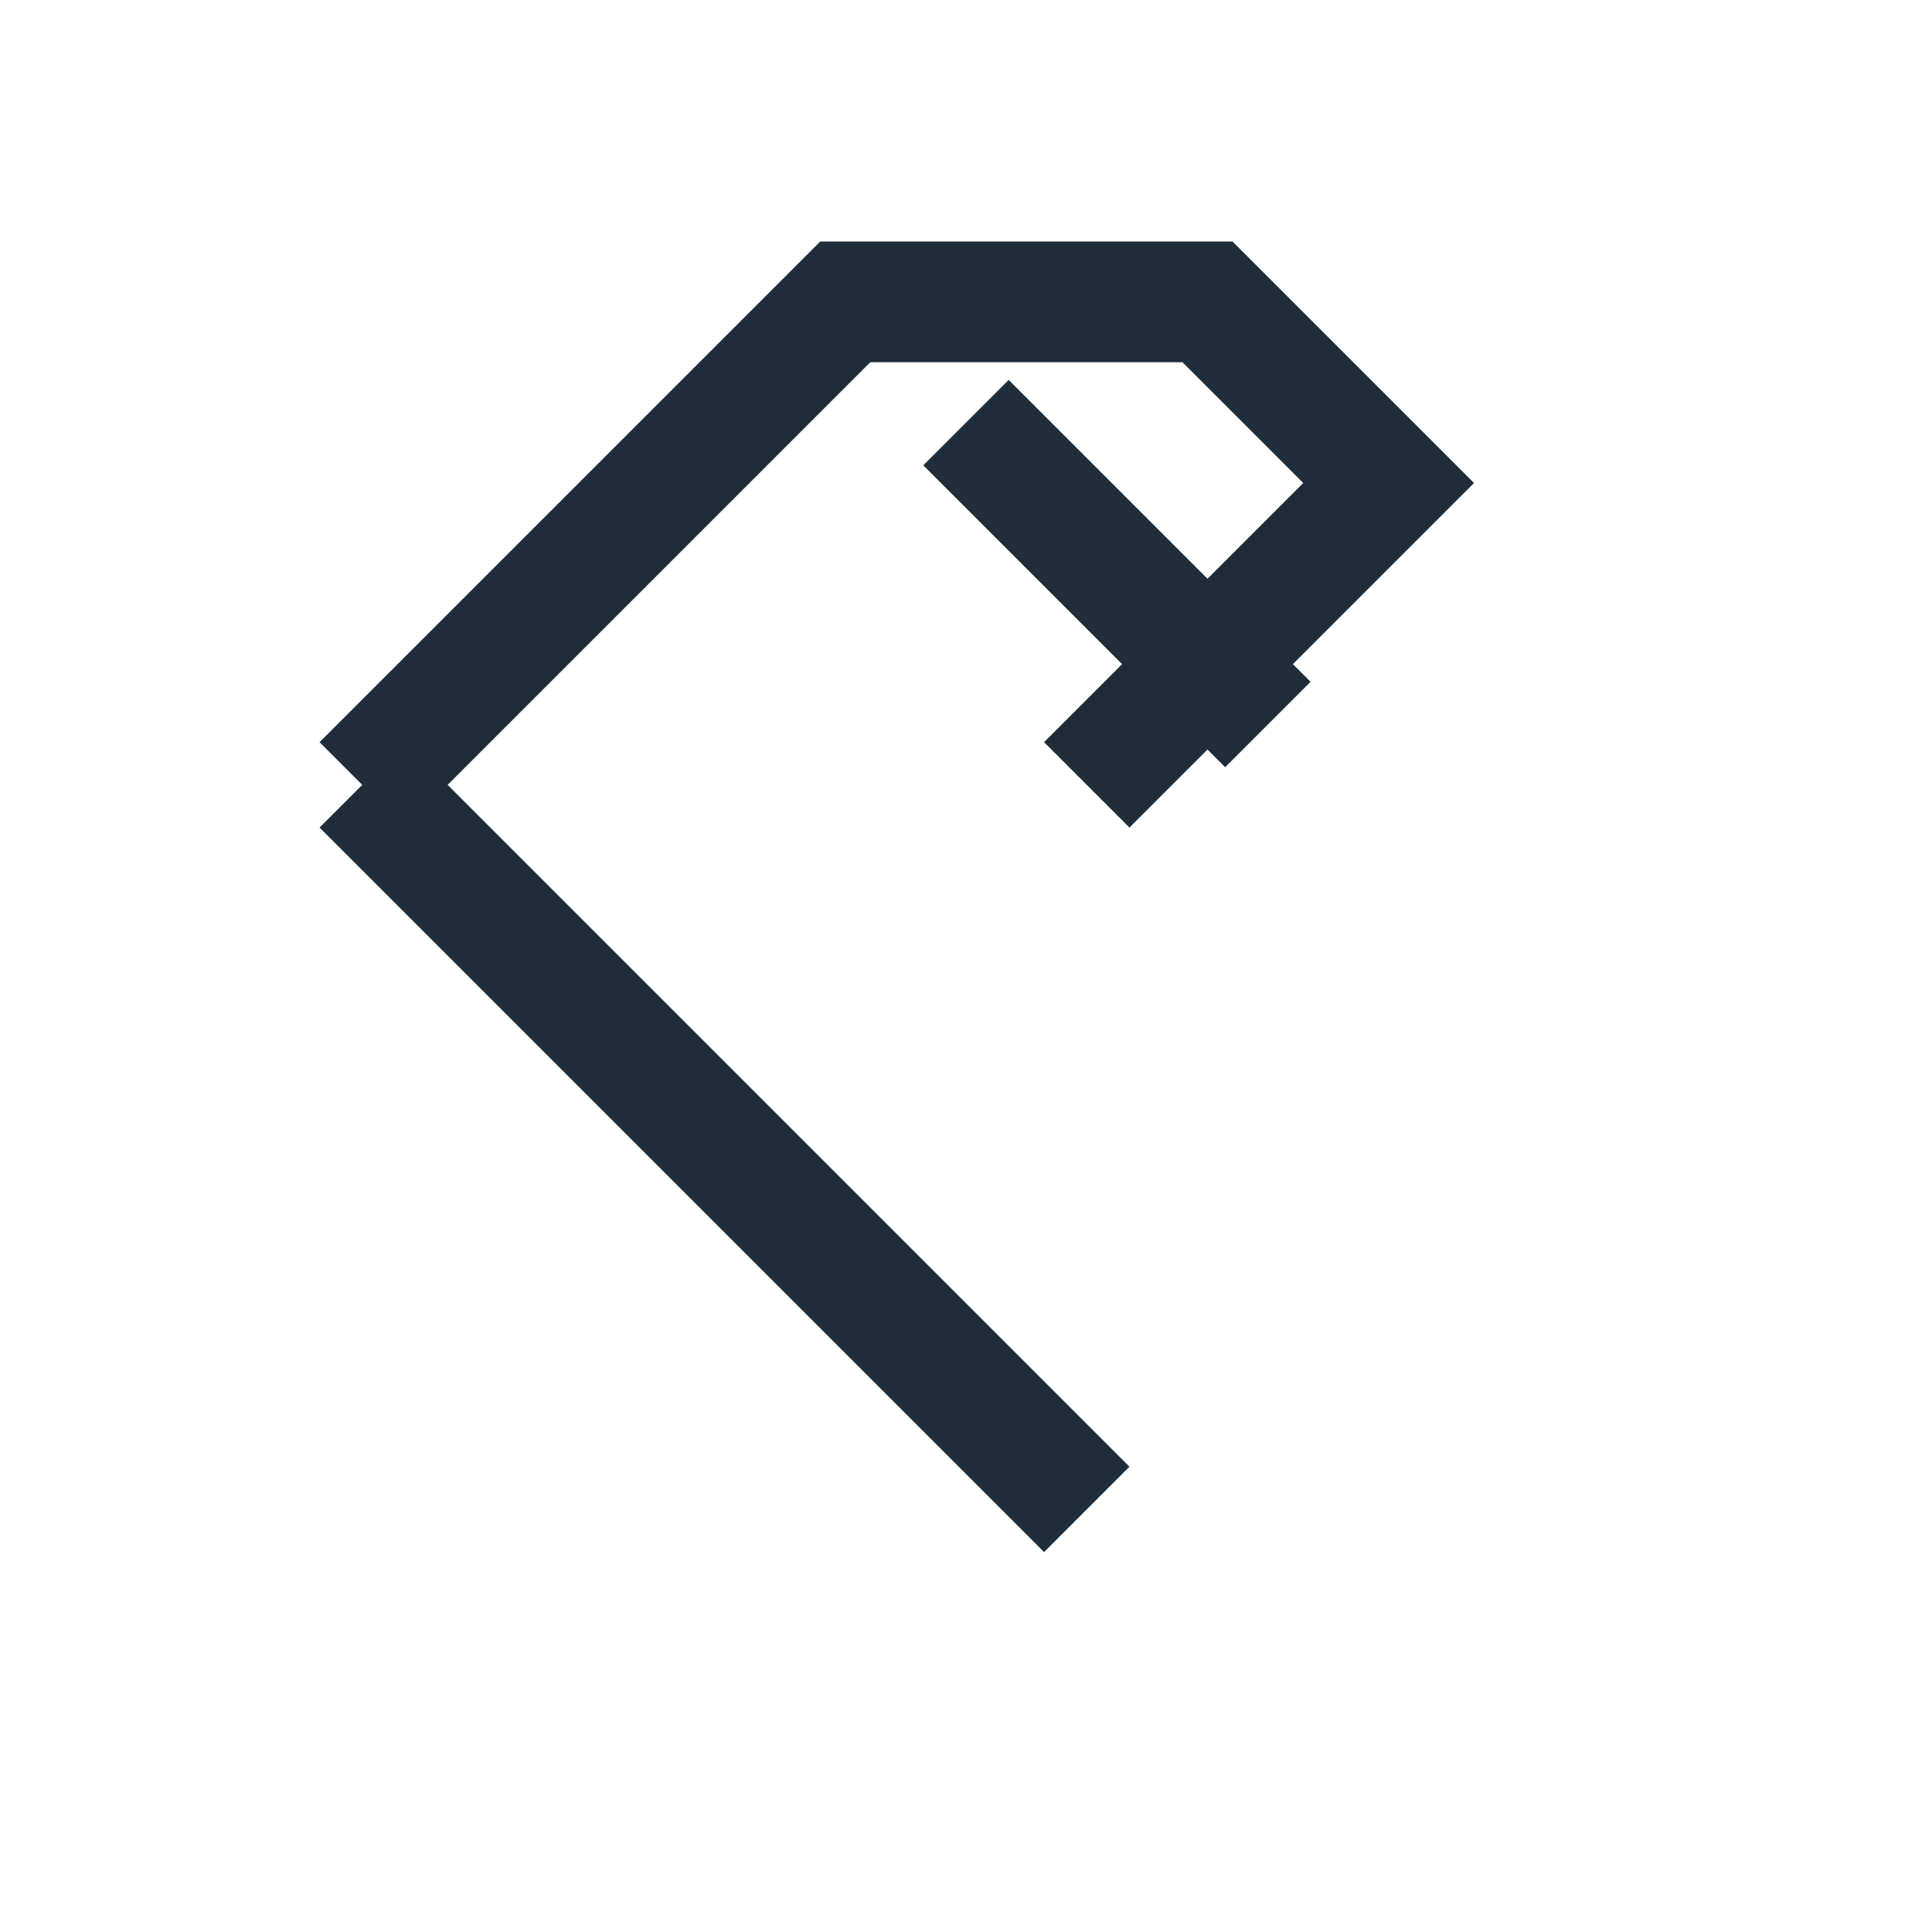 <?xml version="1.0" encoding="UTF-8"?>
<svg xmlns="http://www.w3.org/2000/svg" width="32" height="32" viewBox="0 0 32 32"><path fill="none" stroke="#1F2D3A" stroke-width="2" d="M6 13l8-8h6l3 3-5 5M6 13l12 12M16 7l5 5"/></svg>
